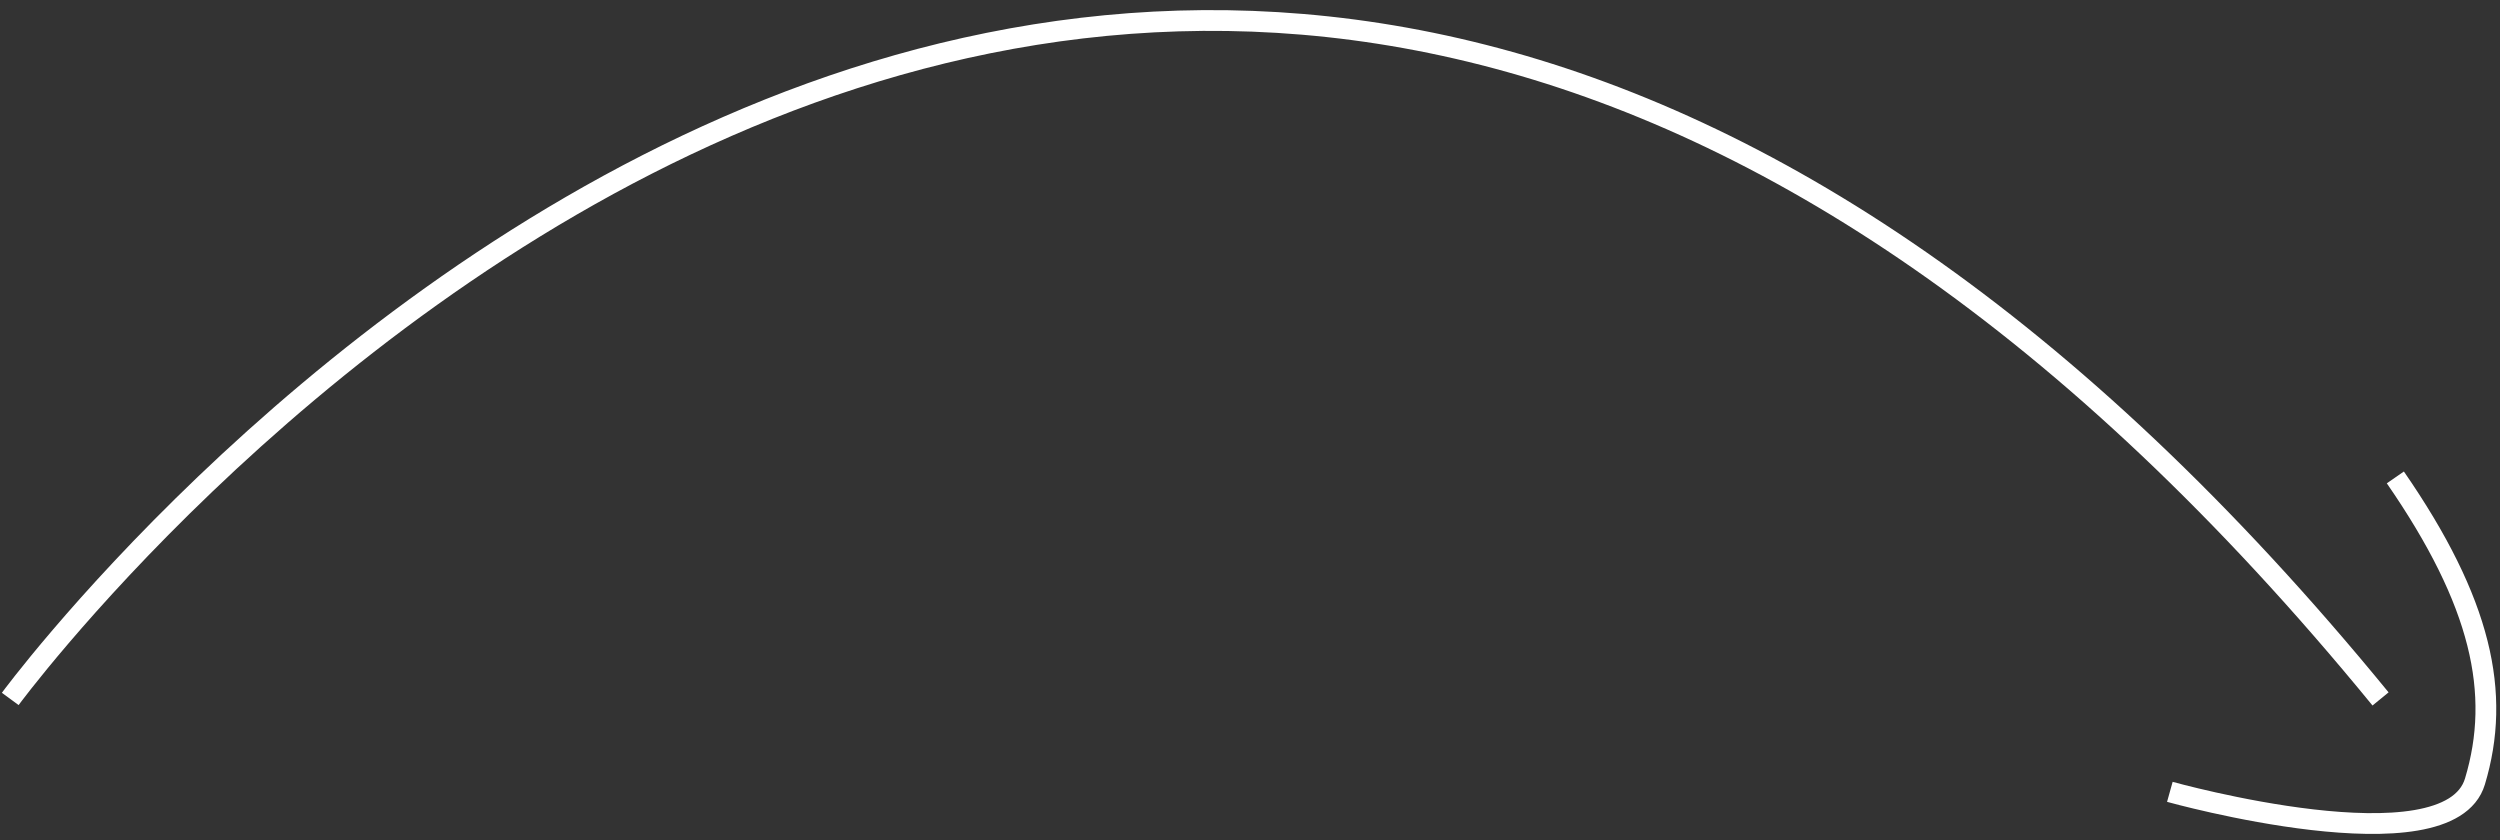 <svg xmlns="http://www.w3.org/2000/svg" width="244" height="82" viewBox="0 0 244 82" fill="none"><rect x="0" y="0" width="244" height="82" fill="#333333" stroke="none"/><path d="M1 68.216C1 68.216 110.501 -80.77 232.341 68.216" stroke="white" stroke-width="2.027"></path><path d="M211.777 77.284C211.777 77.284 238.963 84.876 241.554 76.275C244.145 67.674 242.201 58.78 233.786 46.595" stroke="white" stroke-width="2.027"></path></svg>